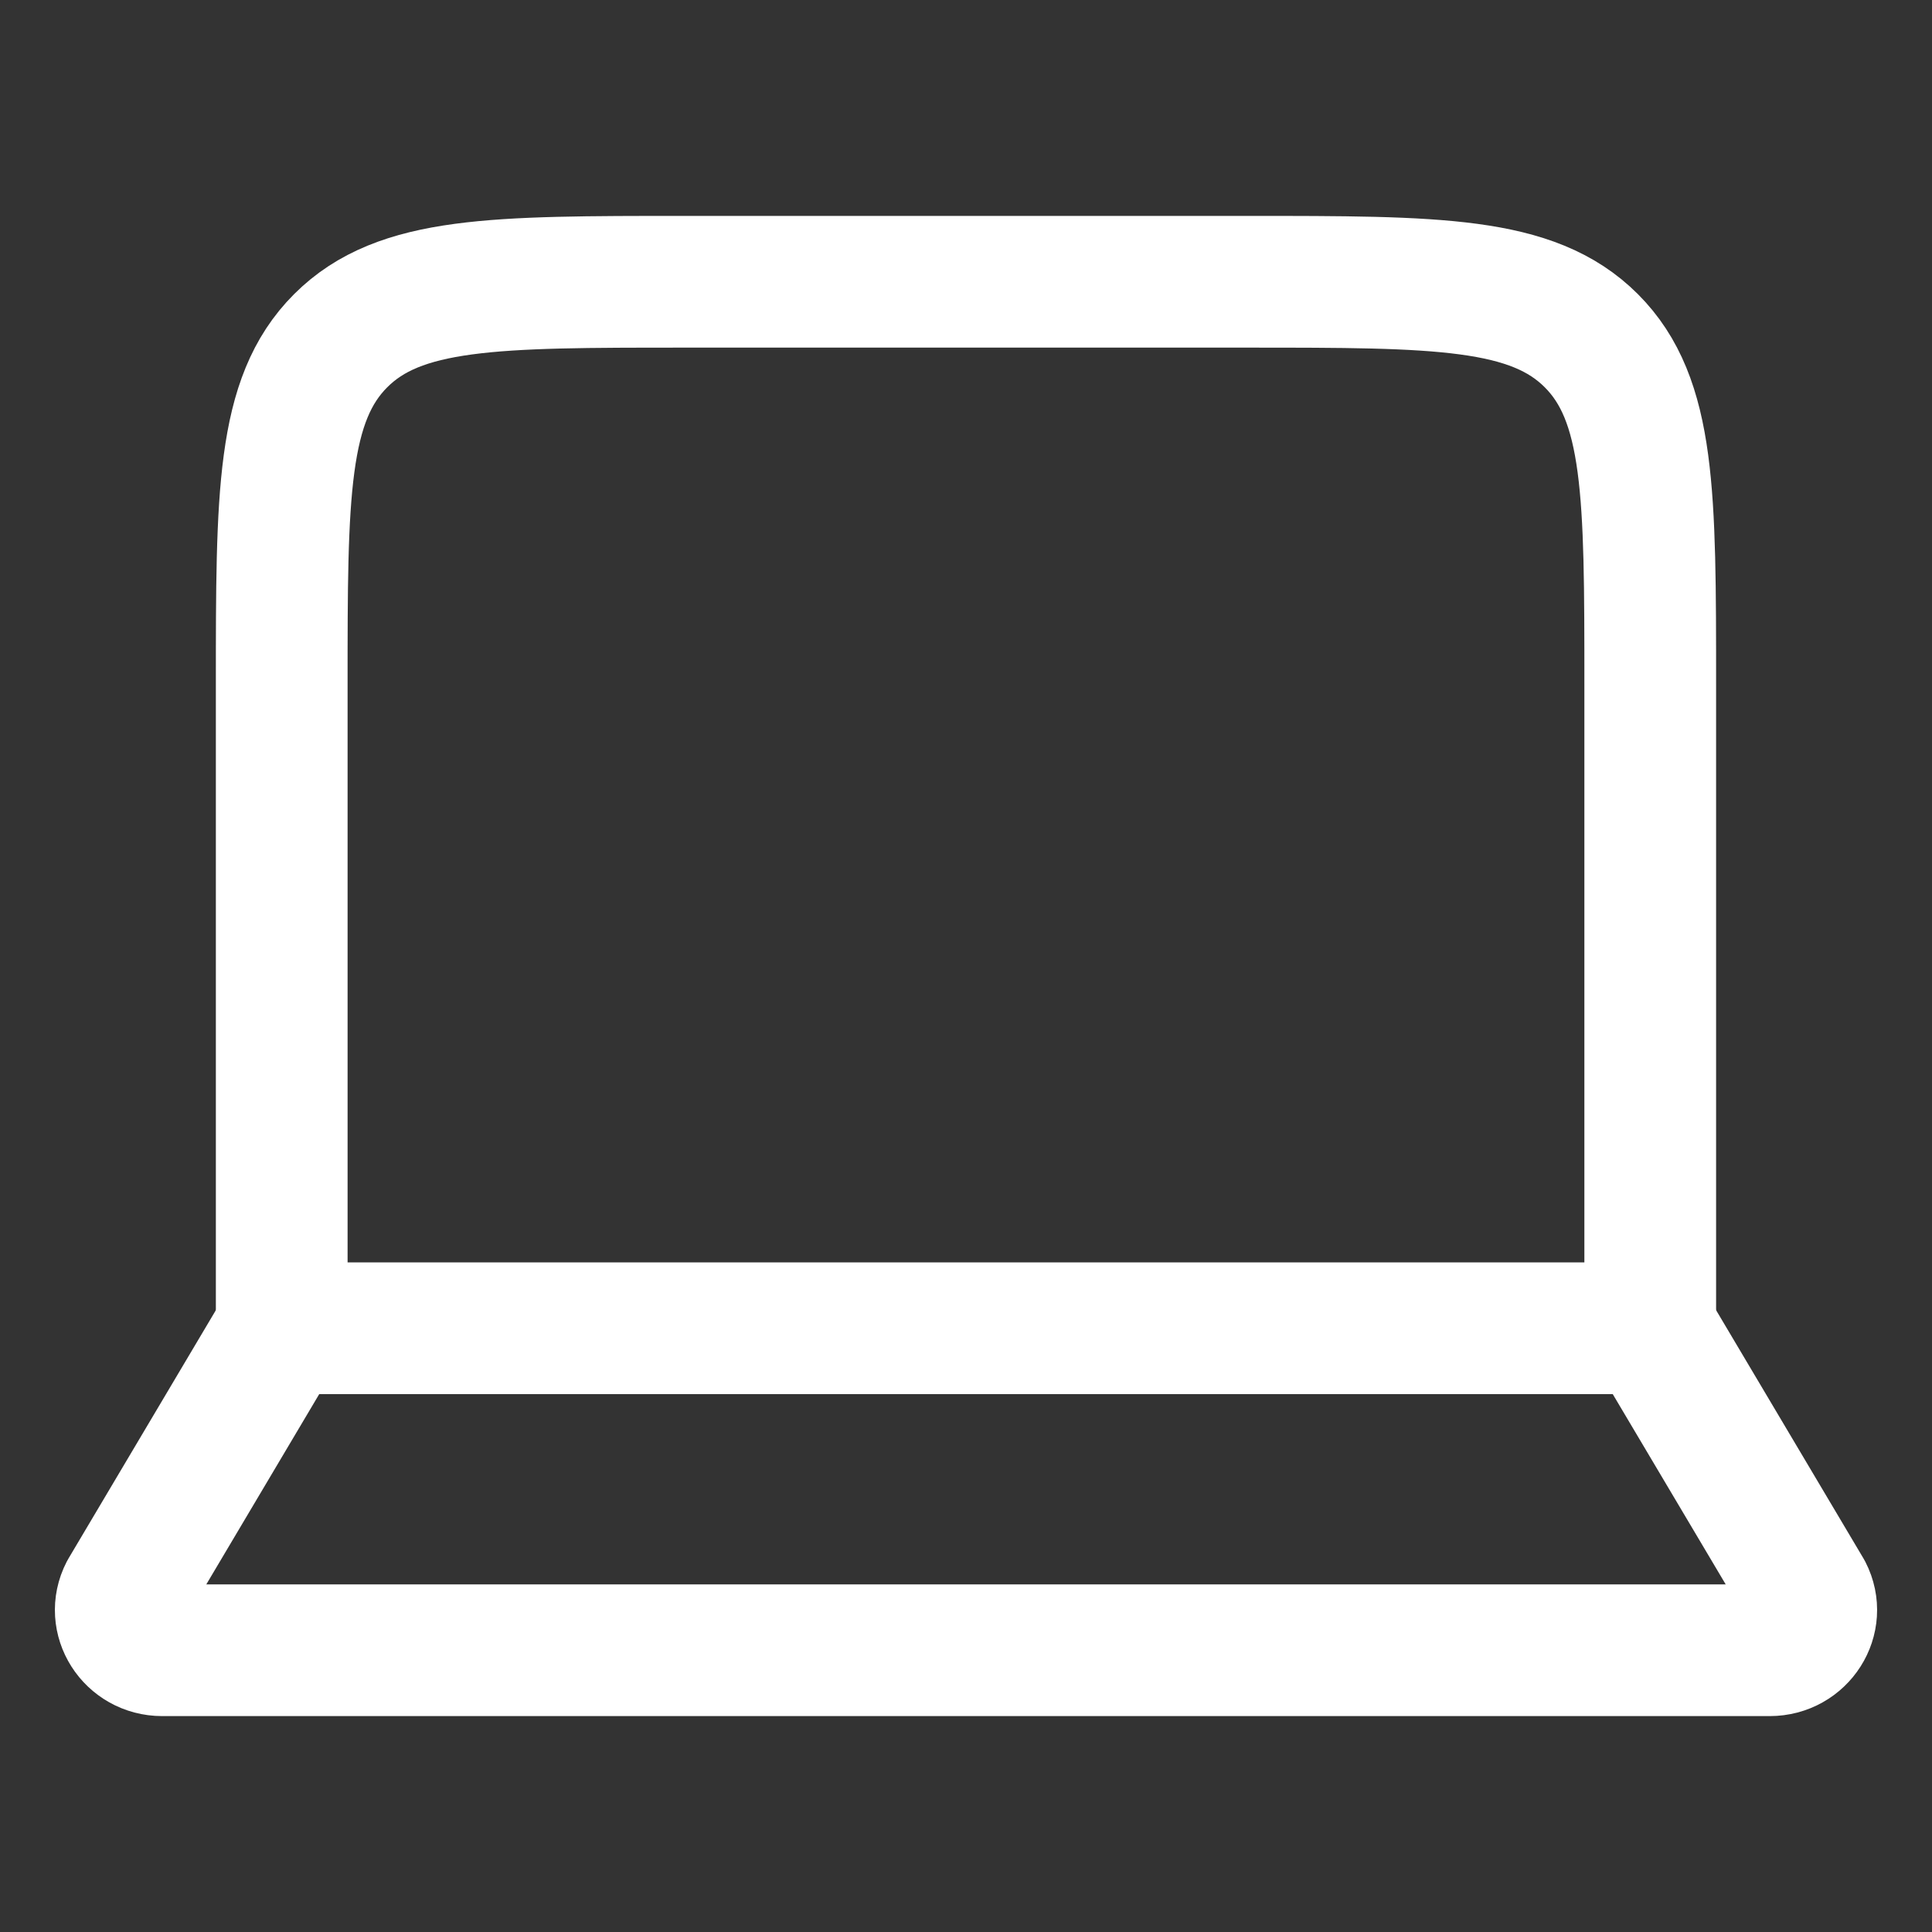 <svg xmlns="http://www.w3.org/2000/svg" class="block size-full" fill="none" preserveAspectRatio="none" viewBox="0 0 44 44">
        <rect x="0" y="0" width="44" height="44" fill="#333333" stroke="none"/>
        <g id="Frame">
          <path d="M37.583 30.25V15.583C37.583 11.262 37.583 9.102 36.241 7.759C34.898 6.417 32.738 6.417 28.416 6.417H15.583C11.262 6.417 9.101 6.417 7.759 7.759C6.416 9.102 6.416 11.262 6.416 15.583V30.25" id="Vector" stroke="white" stroke-linecap="round" stroke-linejoin="round" stroke-width="3" />
          <path d="M40.304 37.583H3.695C2.993 37.583 2.537 36.866 2.851 36.257L6.416 30.25H37.583L41.149 36.257C41.463 36.866 41.006 37.583 40.304 37.583Z" id="Vector_2" stroke="white" stroke-linecap="round" stroke-linejoin="round" stroke-width="3" />
        </g>
      </svg>